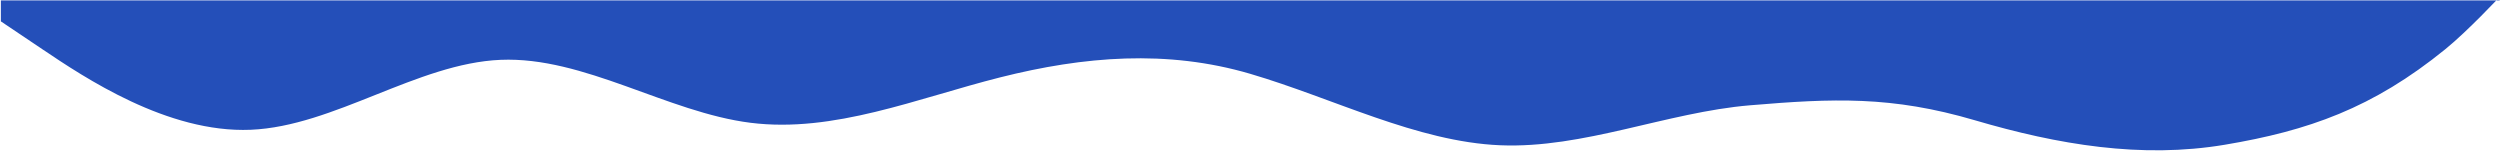 <?xml version="1.0" encoding="UTF-8"?> <svg xmlns="http://www.w3.org/2000/svg" width="2001" height="121" viewBox="0 0 2001 121" fill="none"><path fill-rule="evenodd" clip-rule="evenodd" d="M0.696 17.1L34.029 39.493C67.362 61.885 134.029 106.67 200.696 103.871C267.362 101.072 334.029 50.689 400.696 47.89C467.362 45.091 534.029 89.876 600.696 98.273C667.362 106.67 734.029 78.68 800.696 61.885C867.362 45.091 934.029 39.493 1000.7 59.086C1067.36 78.68 1134.03 113.465 1200.7 116.264C1267.36 119.063 1334.03 89.876 1400.7 84.278C1467.36 78.68 1514.03 76.67 1580.7 96.264C1647.36 115.858 1714.03 127.054 1780.7 115.858C1847.36 104.661 1899.02 86.714 1957.36 39.278C1975.6 24.445 2000.7 -2.517 2000.7 -2.517V0.305H1967.36C1934.03 0.305 1867.36 0.305 1800.7 0.305C1734.03 0.305 1667.36 0.305 1600.7 0.305C1534.03 0.305 1467.36 0.305 1400.7 0.305C1334.03 0.305 1267.36 0.305 1200.7 0.305C1134.03 0.305 1067.36 0.305 1000.7 0.305C934.029 0.305 867.362 0.305 800.696 0.305C734.029 0.305 667.362 0.305 600.696 0.305C534.029 0.305 467.362 0.305 400.696 0.305C334.029 0.305 267.362 0.305 200.696 0.305C134.029 0.305 67.362 0.305 34.029 0.305H0.696V17.1Z" fill="#244FB9"></path></svg> 